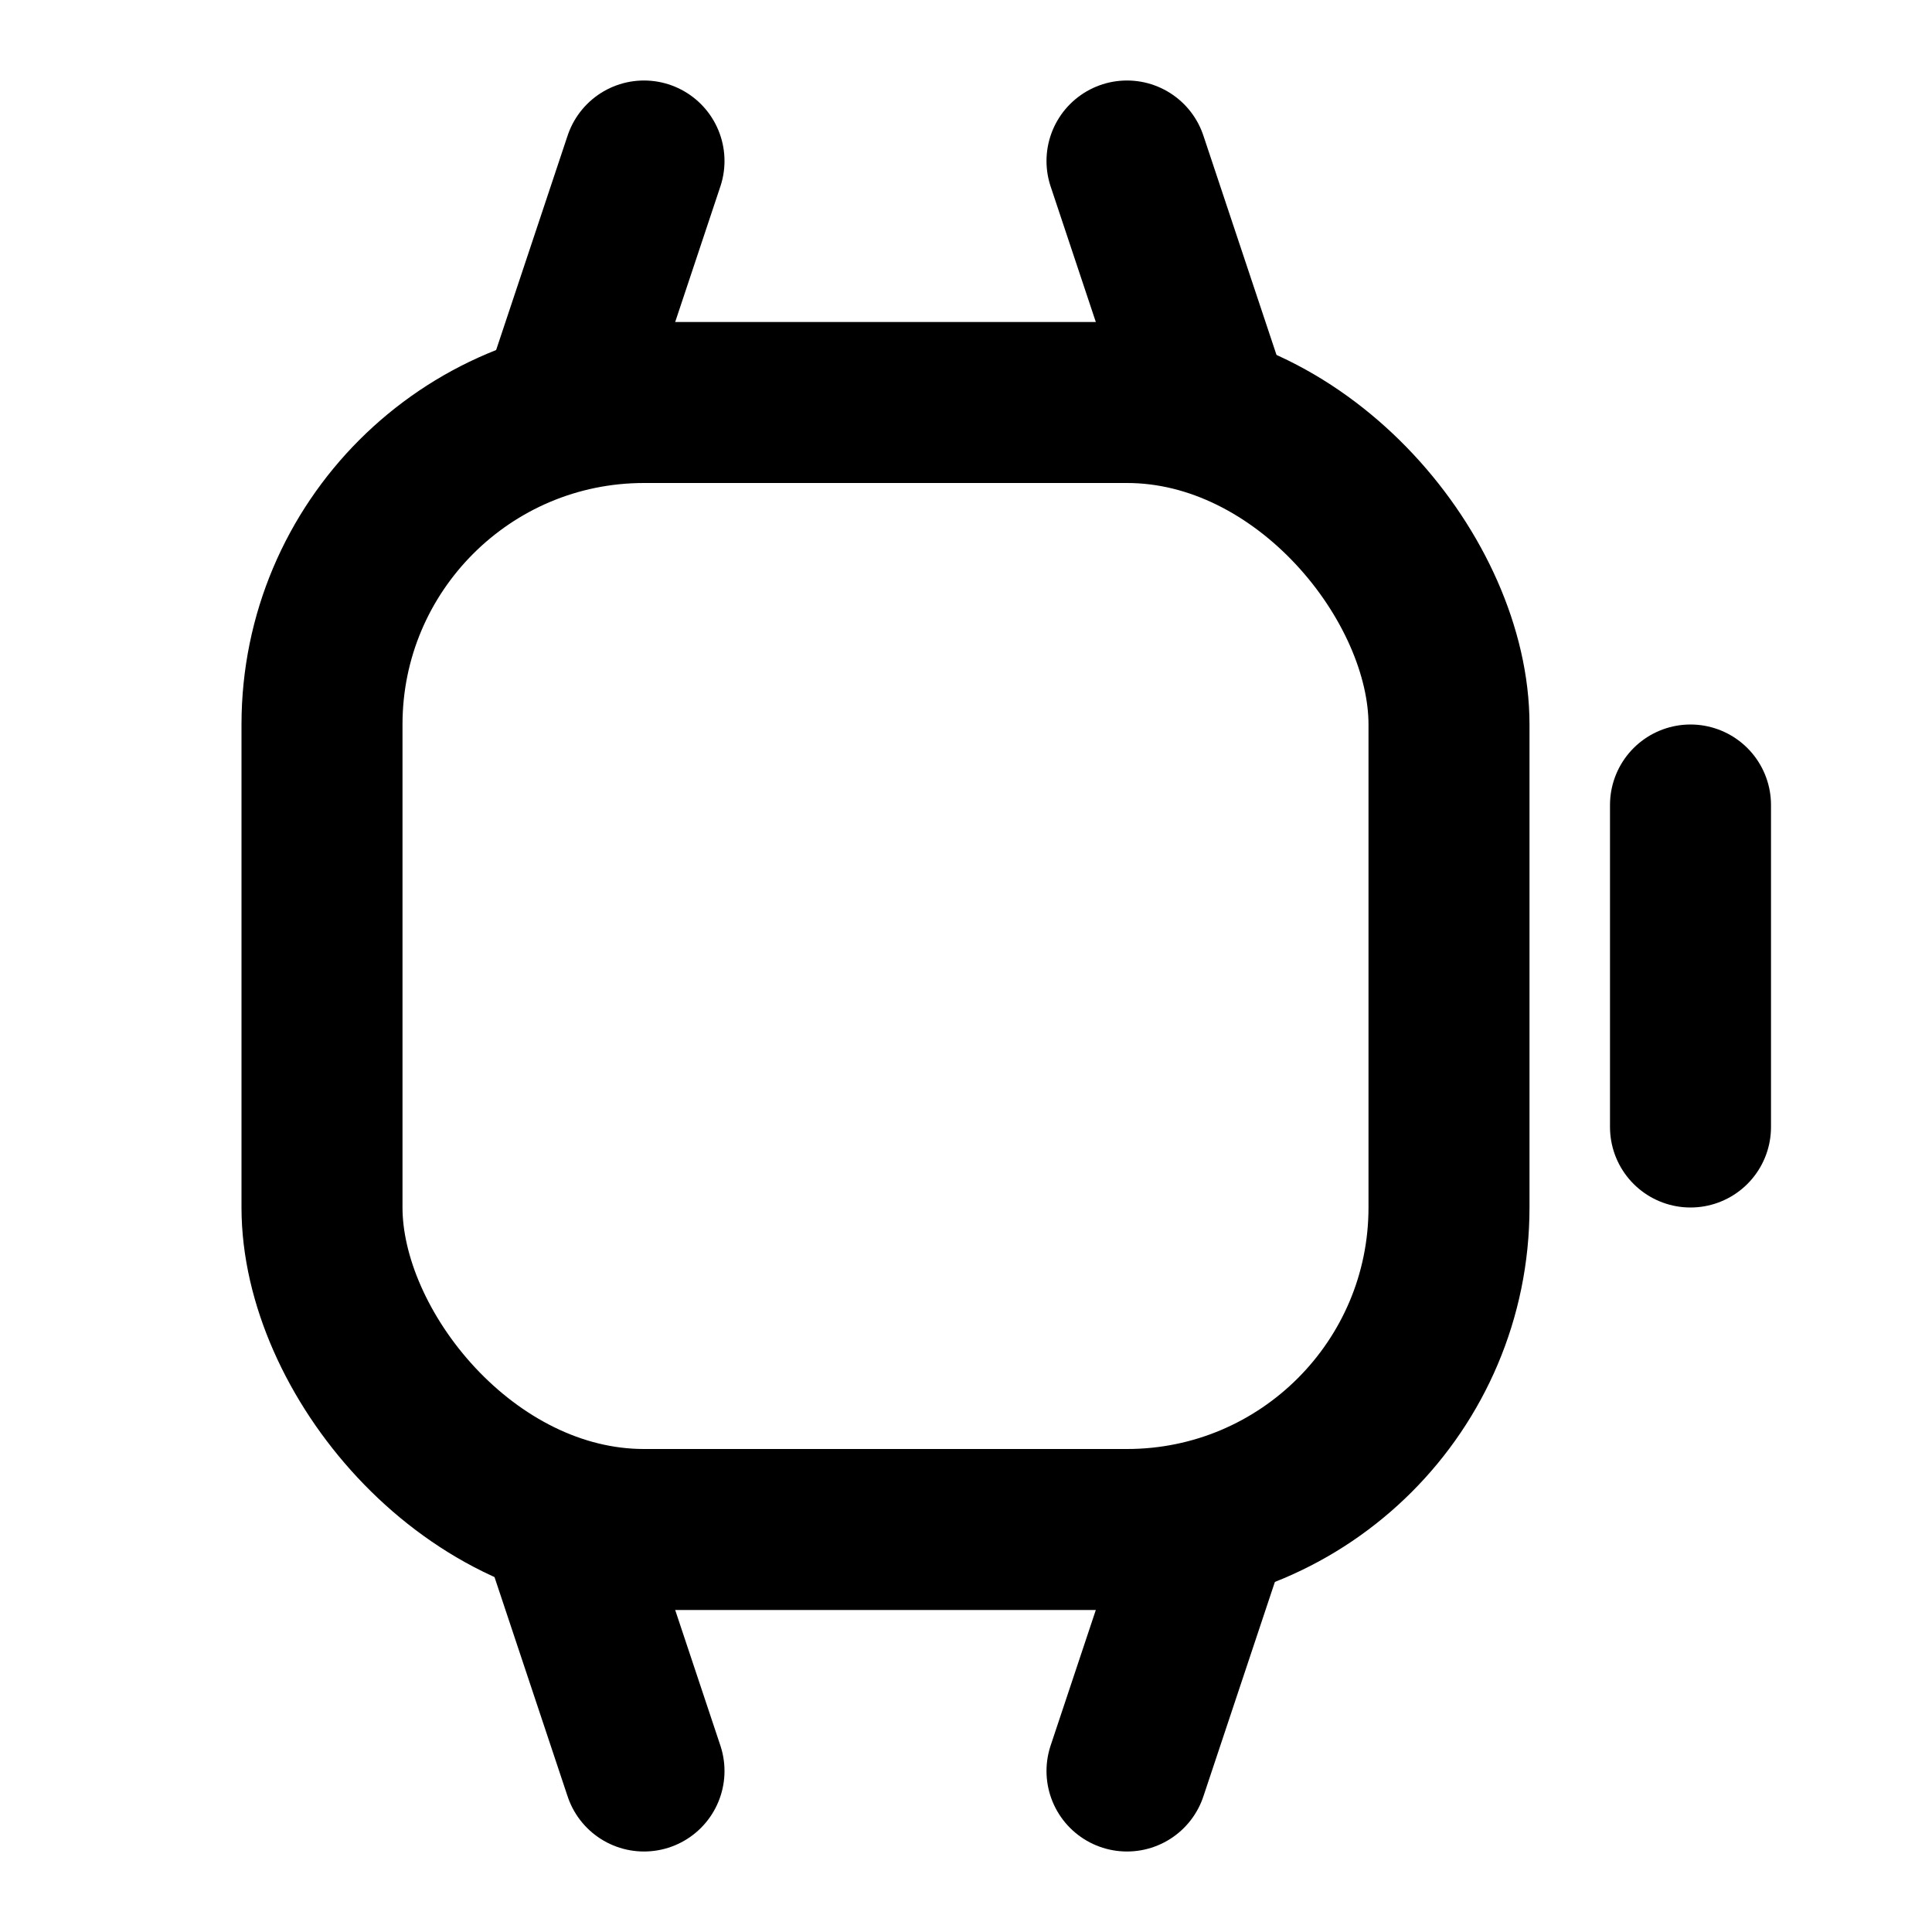 <svg width="24px" height="24px" viewBox="0 0 24 24" xmlns="http://www.w3.org/2000/svg">
    <g stroke="none" stroke-width="1" fill="none" fill-rule="evenodd" stroke-linecap="round">
        <g transform="translate(4, 2)" stroke="#000000" stroke-width="2">
            <rect stroke-linejoin="round" x="0" y="3" width="14" height="14" rx="4"></rect>
            <path d="M17,8 L17,12"></path>
            <path d="M3,17 L4,20"></path>
            <path d="M11,17 L10,20"></path>
            <path d="M3,3 L4,4.4408921e-16"></path>
            <path d="M11,3 L10,4.4408921e-16"></path>
        </g>
    </g>
</svg>